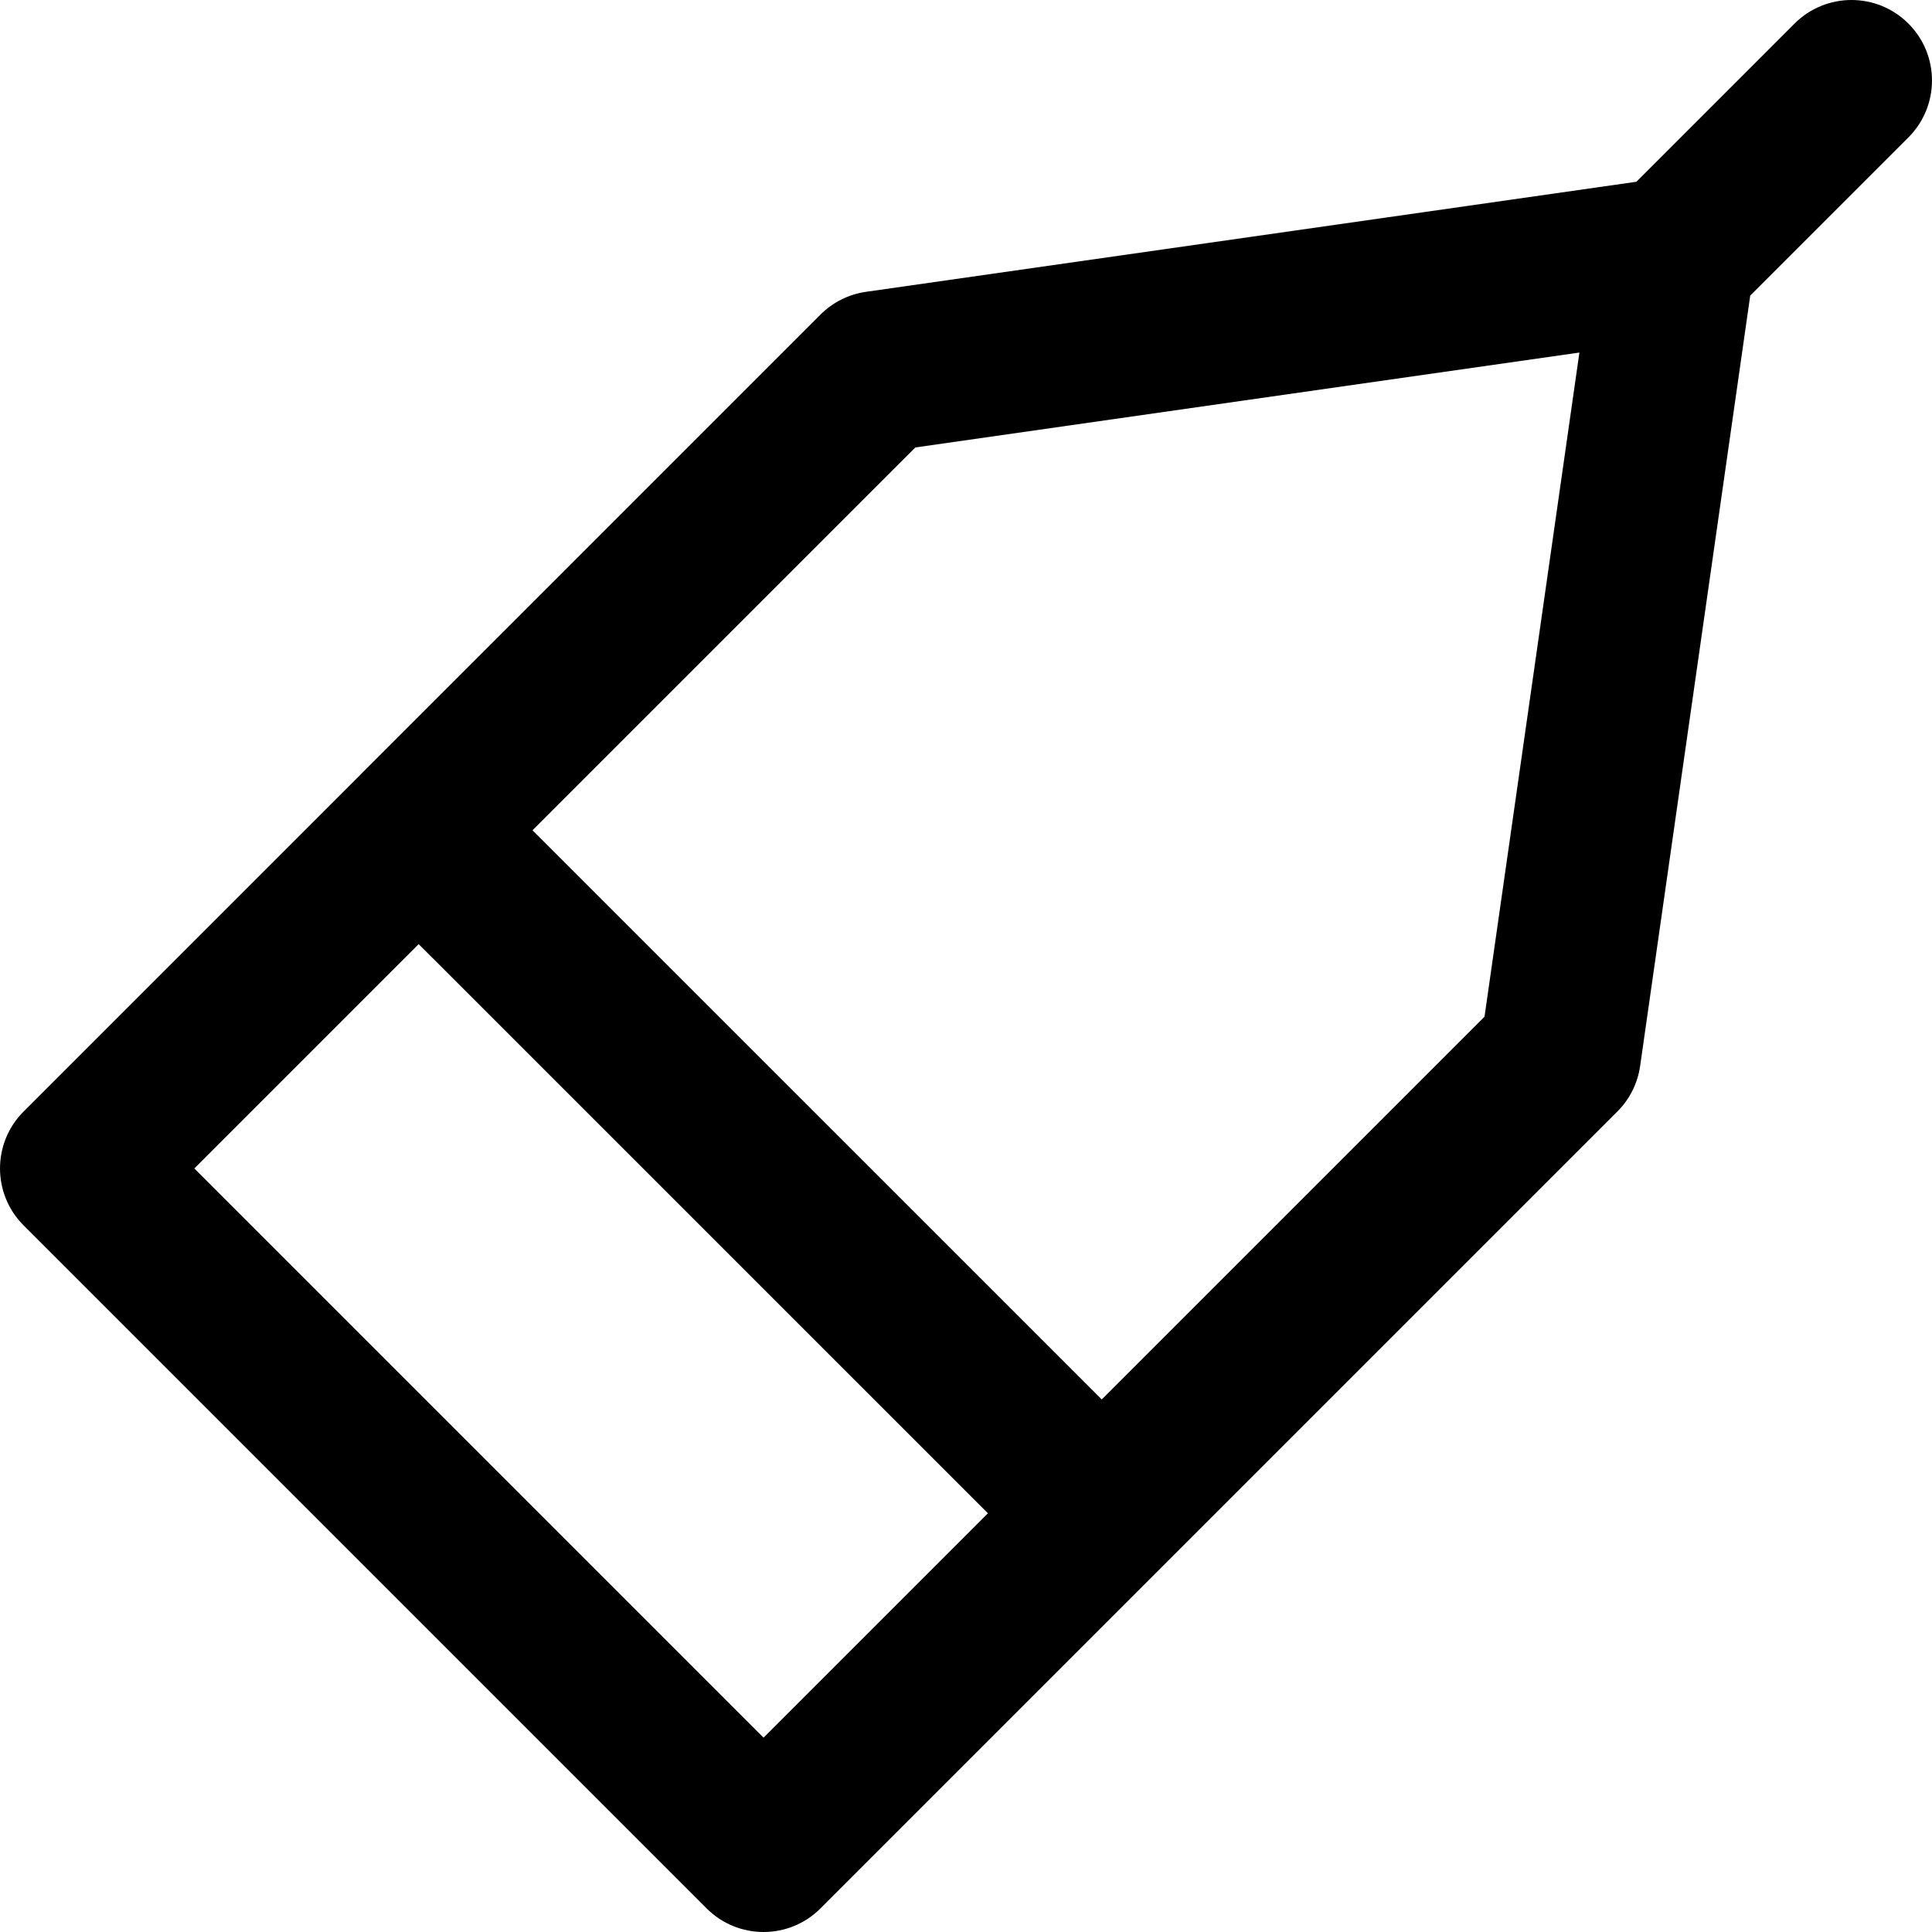 <?xml version="1.0" encoding="iso-8859-1"?>
<!-- Generator: Adobe Illustrator 19.0.0, SVG Export Plug-In . SVG Version: 6.00 Build 0)  -->
<svg version="1.1" id="Layer_1" xmlns="http://www.w3.org/2000/svg" xmlns:xlink="http://www.w3.org/1999/xlink" x="0px" y="0px"
	 viewBox="0 0 512 512" style="enable-background:new 0 0 512 512;" xml:space="preserve">
<g>
	<g>
		<path d="M505.748,36.418c8.331-8.331,8.331-21.839,0-30.17c-8.331-8.331-21.839-8.331-30.17,0L433.66,48.167l-66.874,9.559
			L229.499,77.334c-4.57,0.653-8.805,2.77-12.069,6.035l-77.152,77.16l-44.418,44.41c-0.041,0.041-0.075,0.087-0.116,0.128
			L6.251,294.569c-8.331,8.331-8.33,21.838,0.001,30.169l181.013,181.013c8.331,8.331,21.839,8.331,30.17,0l89.628-89.628
			l121.551-121.551l0.006-0.006c3.264-3.264,5.381-7.499,6.034-12.069l7.768-54.389l21.407-149.771L505.748,36.418z M202.35,460.497
			L51.506,309.653l59.445-59.451L261.807,401.04L202.35,460.497z M291.977,370.87L141.119,220.03l29.3-29.302l72.159-72.147
			l130.344-18.632l45.636-6.518l-18.403,128.846l-6.74,47.154L291.977,370.87z"/>
	</g>
</g>
<g>
</g>
<g>
</g>
<g>
</g>
<g>
</g>
<g>
</g>
<g>
</g>
<g>
</g>
<g>
</g>
<g>
</g>
<g>
</g>
<g>
</g>
<g>
</g>
<g>
</g>
<g>
</g>
<g>
</g>
</svg>
